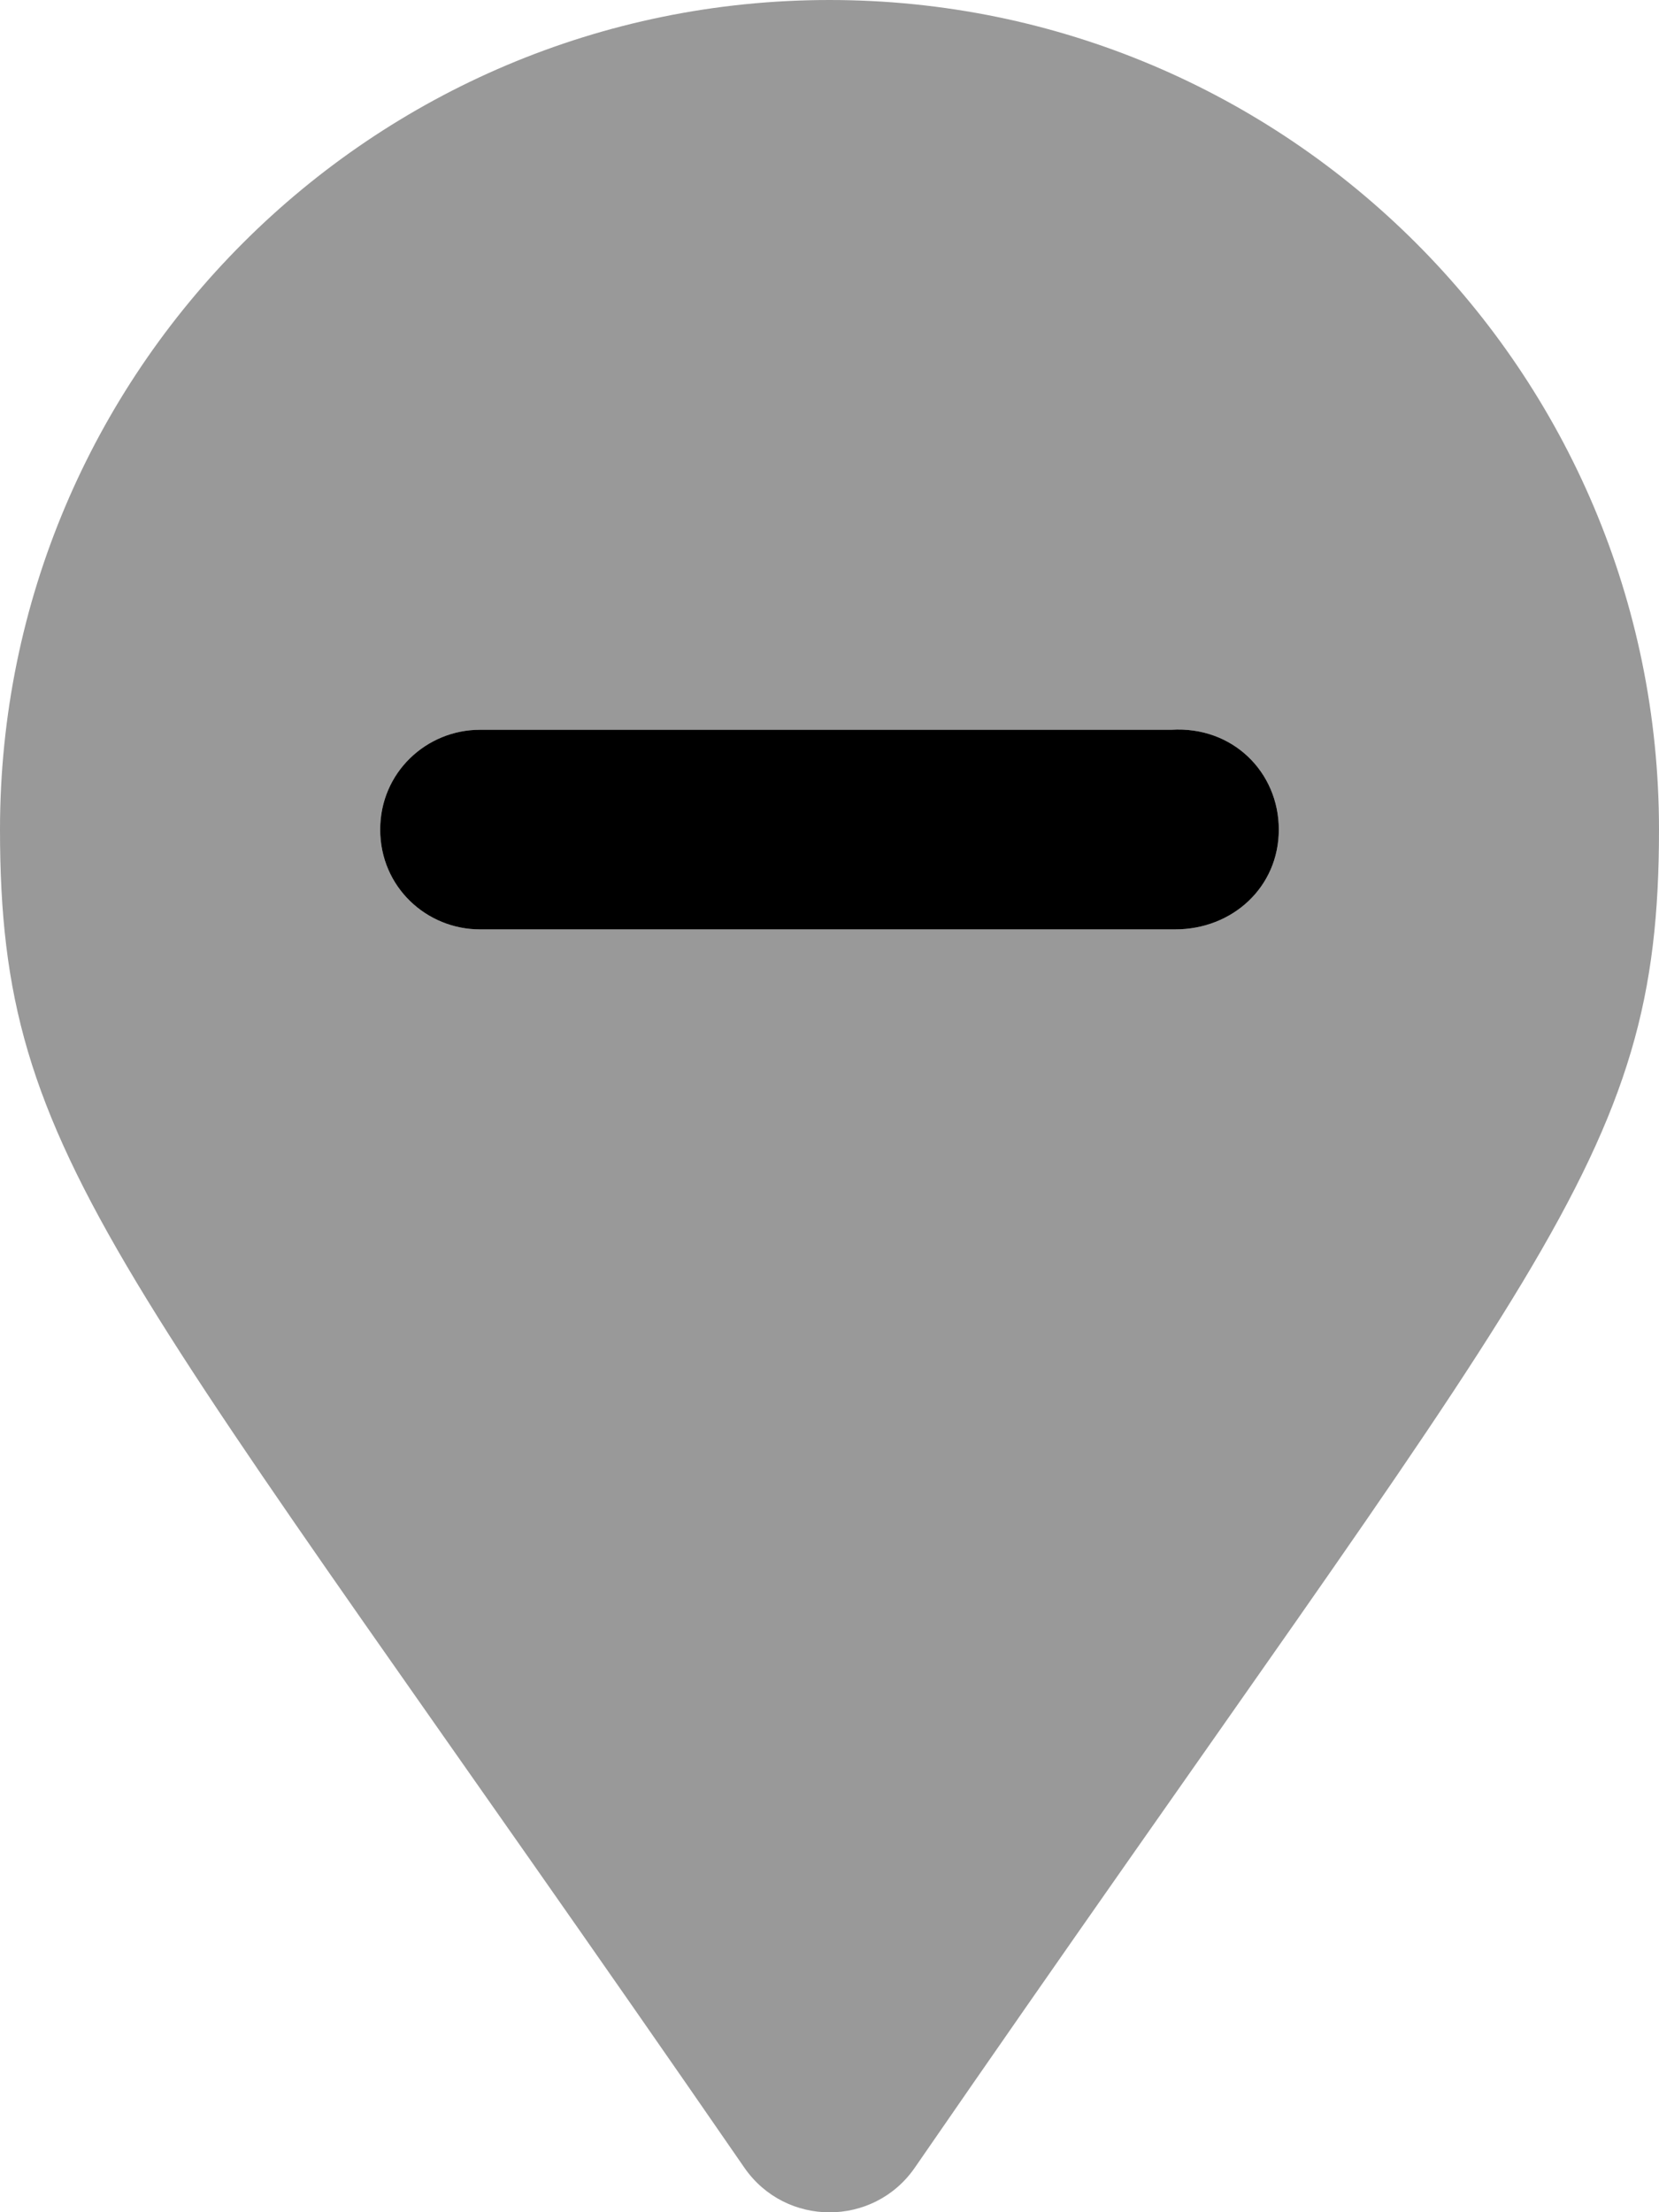 <svg xmlns="http://www.w3.org/2000/svg" viewBox="0 0 384 512"><!--! Font Awesome Pro 6.0.0-alpha3 by @fontawesome - https://fontawesome.com License - https://fontawesome.com/license (Commercial License) --><defs><style>.fa-secondary{opacity:.4}</style></defs><path class="fa-primary" d="M272 215.1H111.1C98.73 215.1 88 205.3 88 192c0-13.26 10.74-23.1 23.1-23.1h160C285.3 168 296 178.7 296 192S285.3 215.1 272 215.1z"/><path class="fa-secondary" d="M192 0C85.97 0 0 85.97 0 192c0 77.41 26.97 99.03 172.3 309.7c9.531 13.77 29.91 13.77 39.44 0C357 291 384 269.4 384 192C384 85.97 298 0 192 0zM272 215.1H111.1C98.73 215.1 88 205.3 88 192c0-13.26 10.74-23.1 23.1-23.1h160C285.3 168 296 178.7 296 192S285.3 215.1 272 215.1z"/></svg>